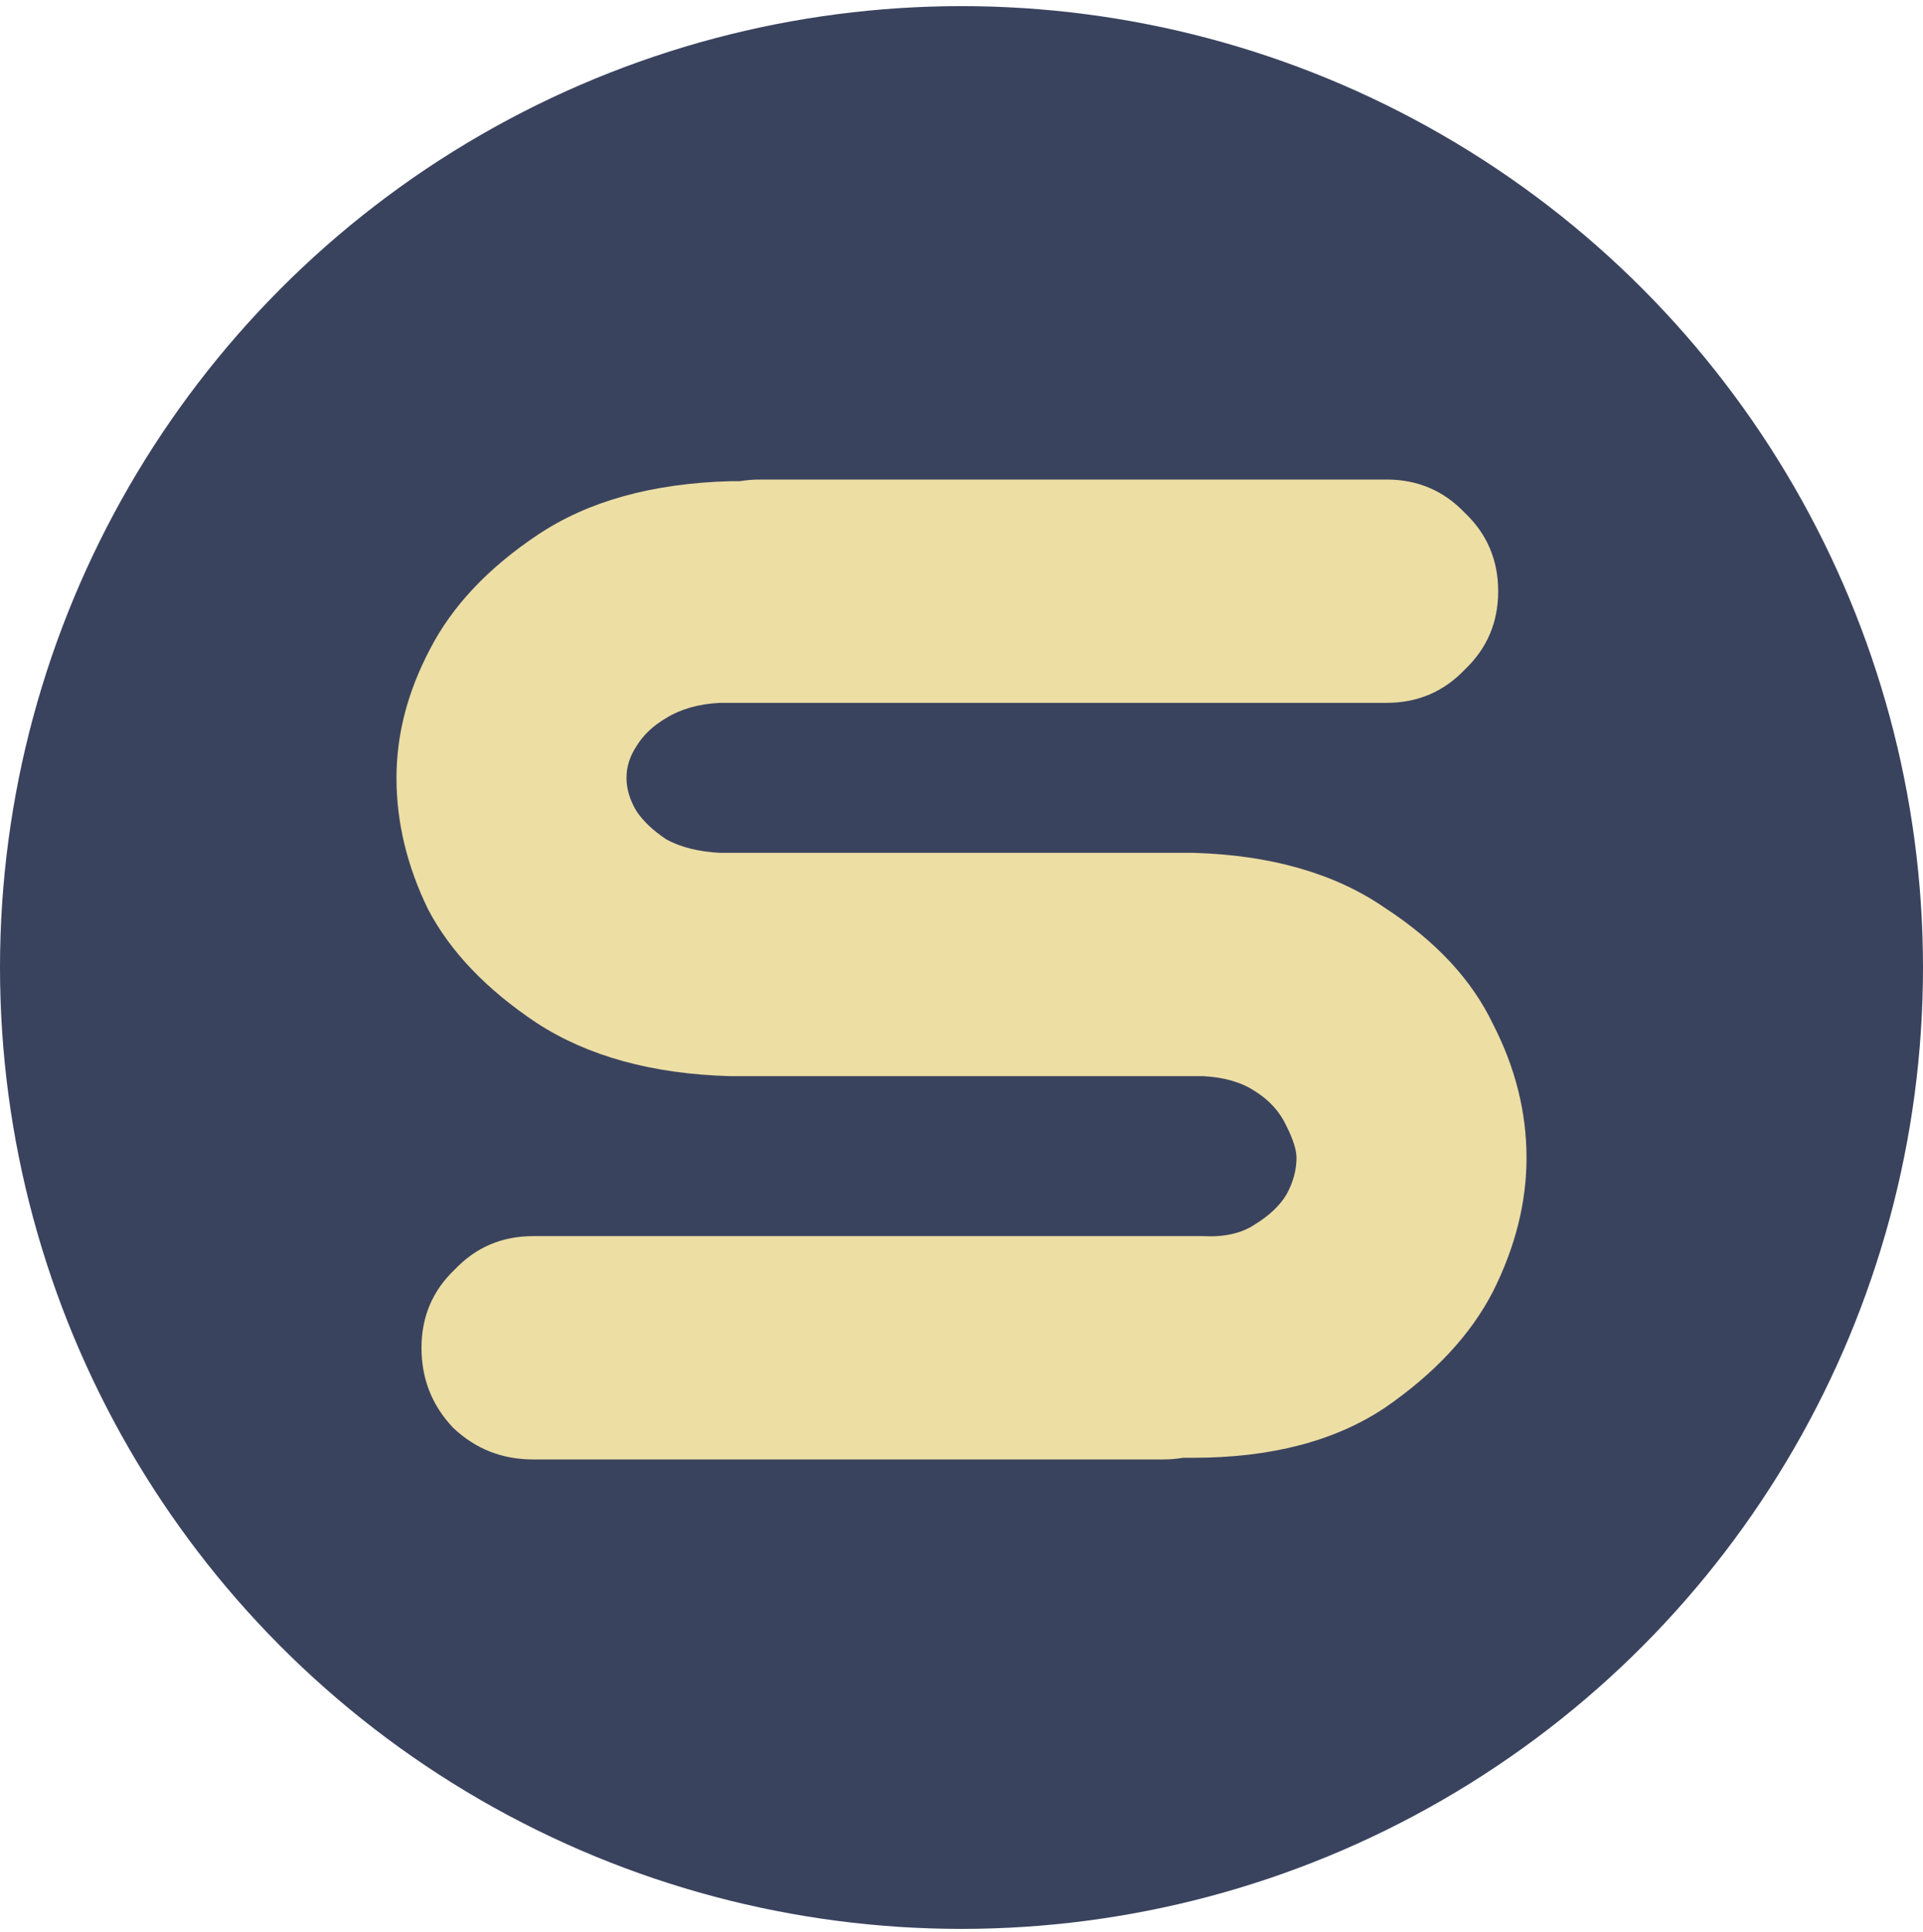 <svg width="200" height="201" viewBox="0 0 200 201" fill="none" xmlns="http://www.w3.org/2000/svg">
<circle cx="100" cy="100.638" r="100" fill="#3A435E"/>
<path d="M155.817 61.494C155.817 64.73 154.661 67.446 152.35 69.641C150.154 71.953 147.439 73.108 144.203 73.108H74.865C72.669 73.224 70.82 73.744 69.318 74.668C67.931 75.477 66.891 76.46 66.198 77.615C65.505 78.655 65.158 79.753 65.158 80.909C65.158 82.064 65.505 83.22 66.198 84.376C66.891 85.416 67.931 86.398 69.318 87.323C70.82 88.131 72.669 88.594 74.865 88.709H124.095C132.184 88.94 138.829 90.847 144.03 94.43C149.346 97.897 153.101 101.941 155.297 106.564C157.608 111.071 158.764 115.693 158.764 120.431C158.764 125.054 157.608 129.676 155.297 134.299C152.986 138.806 149.23 142.85 144.03 146.433C138.829 149.9 132.184 151.633 124.095 151.633H123.055C122.362 151.749 121.668 151.807 120.975 151.807H55.451C52.215 151.807 49.441 150.709 47.13 148.513C44.934 146.202 43.837 143.428 43.837 140.193C43.837 136.957 44.992 134.241 47.303 132.045C49.499 129.734 52.215 128.578 55.451 128.578H125.135C127.331 128.694 129.122 128.29 130.509 127.365C132.011 126.441 133.109 125.4 133.802 124.245C134.496 122.974 134.842 121.702 134.842 120.431C134.842 119.622 134.496 118.524 133.802 117.138C133.109 115.635 132.011 114.422 130.509 113.497C129.122 112.573 127.331 112.053 125.135 111.937H75.905C67.816 111.706 61.113 109.857 55.797 106.39C50.597 102.923 46.841 98.994 44.53 94.603C42.334 90.096 41.236 85.531 41.236 80.909C41.236 76.402 42.392 71.953 44.703 67.561C47.014 63.054 50.77 59.067 55.971 55.6C61.171 52.133 67.816 50.285 75.905 50.053H76.945C77.639 49.938 78.332 49.88 79.025 49.88H144.203C147.439 49.88 150.154 51.036 152.35 53.347C154.661 55.543 155.817 58.258 155.817 61.494Z" fill="#EDDEA4"/>
</svg>
